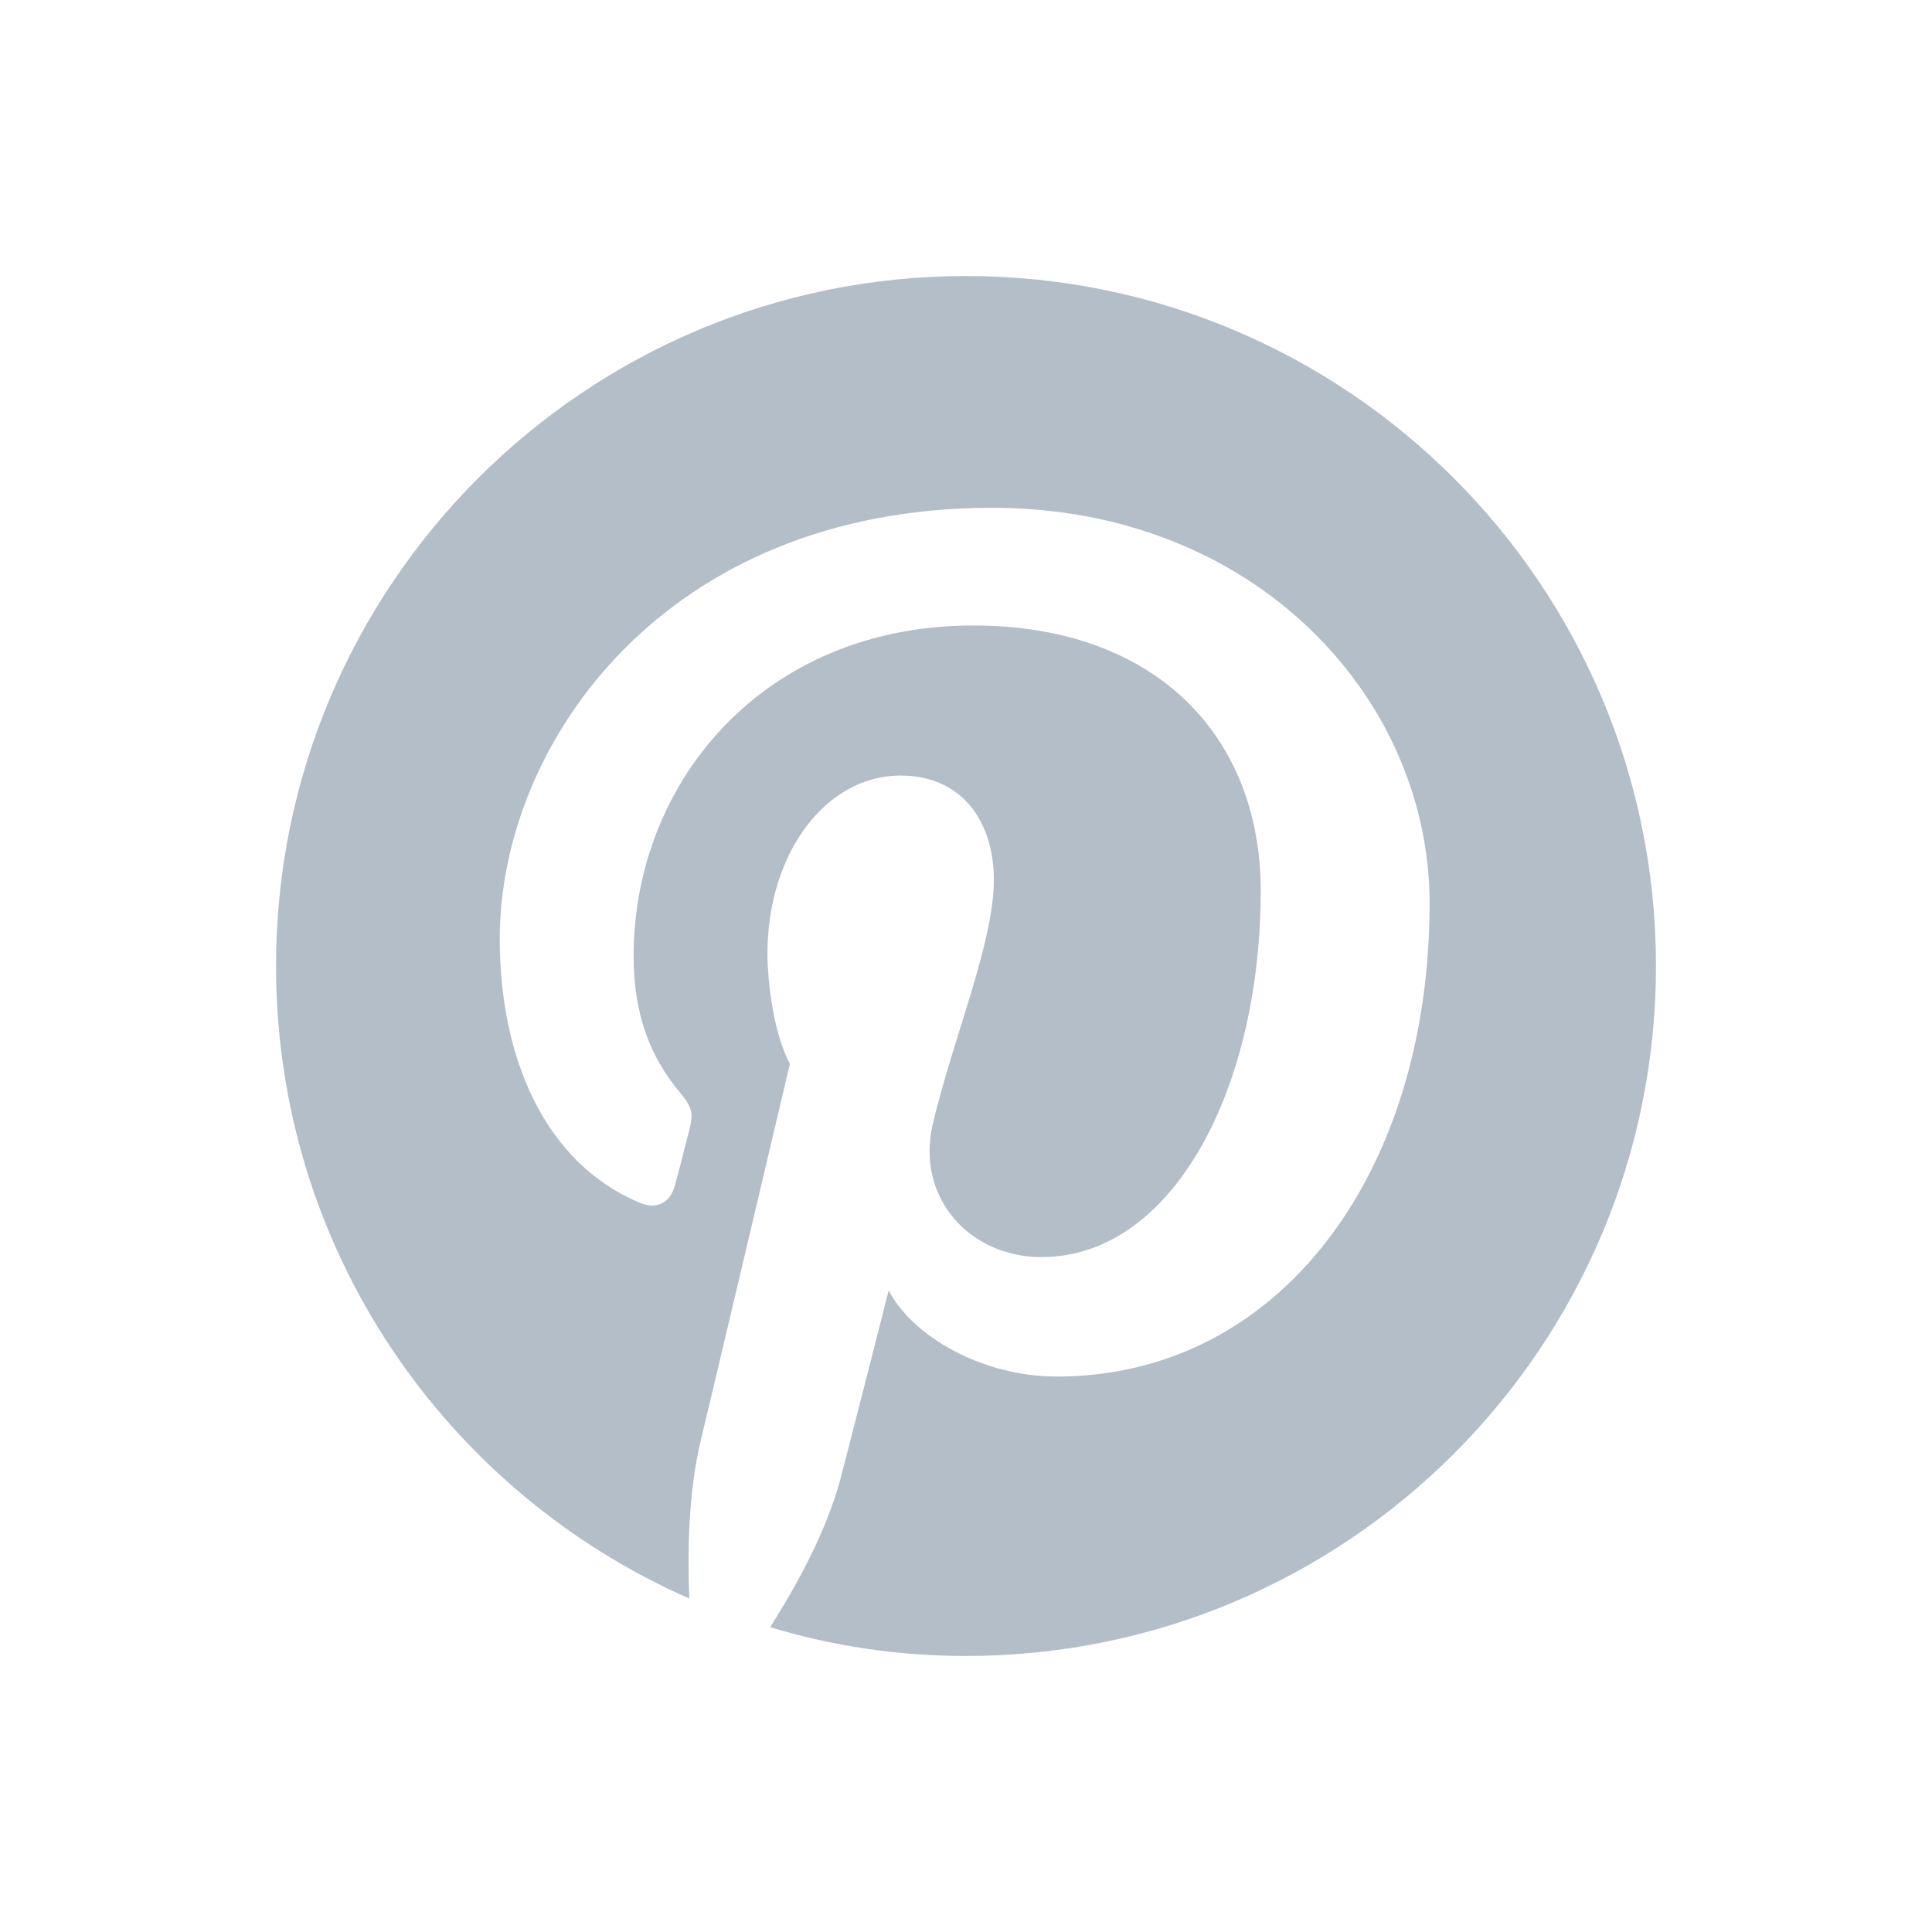 <?xml version="1.0" encoding="UTF-8" standalone="no"?>
<svg width="24px" height="24px" viewBox="0 0 24 24" version="1.1" xmlns="http://www.w3.org/2000/svg" xmlns:xlink="http://www.w3.org/1999/xlink" xmlns:sketch="http://www.bohemiancoding.com/sketch/ns">
    <!-- Generator: Sketch 3.4.3 (16044) - http://www.bohemiancoding.com/sketch -->
    <title>pinterest</title>
    <desc>Created with Sketch.</desc>
    <defs></defs>
    <g id="Page-2" stroke="none" stroke-width="1" fill="none" fill-rule="evenodd" sketch:type="MSPage">
        <g id="pinterest" sketch:type="MSArtboardGroup">
            <path d="M0,0 L24,0 L24,24 L0,24 L0,0 Z" id="Shape" sketch:type="MSShapeGroup"></path>
            <path d="M20.571,12 C20.571,7.268 16.732,3.429 12,3.429 C7.268,3.429 3.429,7.268 3.429,12 C3.429,15.516 5.538,18.529 8.562,19.857 C8.54,19.254 8.551,18.529 8.708,17.882 C8.708,17.882 8.875,17.19 9.812,13.217 C9.533,12.67 9.533,11.855 9.533,11.855 C9.533,10.583 10.27,9.634 11.185,9.634 C11.967,9.634 12.346,10.225 12.346,10.929 C12.346,11.71 11.844,12.882 11.587,13.964 C11.375,14.879 12.045,15.616 12.938,15.616 C14.567,15.616 15.661,13.529 15.661,11.062 C15.661,9.176 14.388,7.77 12.089,7.77 C9.489,7.77 7.871,9.712 7.871,11.877 C7.871,12.625 8.094,13.15 8.44,13.563 C8.596,13.752 8.618,13.819 8.562,14.042 C8.518,14.199 8.429,14.578 8.384,14.723 C8.328,14.946 8.15,15.025 7.96,14.946 C6.766,14.455 6.208,13.138 6.208,11.665 C6.208,9.232 8.261,6.308 12.324,6.308 C15.605,6.308 17.759,8.685 17.759,11.219 C17.759,14.589 15.884,17.1 13.127,17.1 C12.201,17.1 11.33,16.598 11.04,16.029 C10.538,18.004 10.437,18.384 10.437,18.384 C10.259,19.042 9.891,19.701 9.567,20.214 C10.348,20.449 11.152,20.571 12,20.571 C16.732,20.571 20.571,16.732 20.571,12 L20.571,12 Z" id="" fill="rgb(180, 190, 200)" sketch:type="MSShapeGroup"></path>
        </g>
    </g>
</svg>